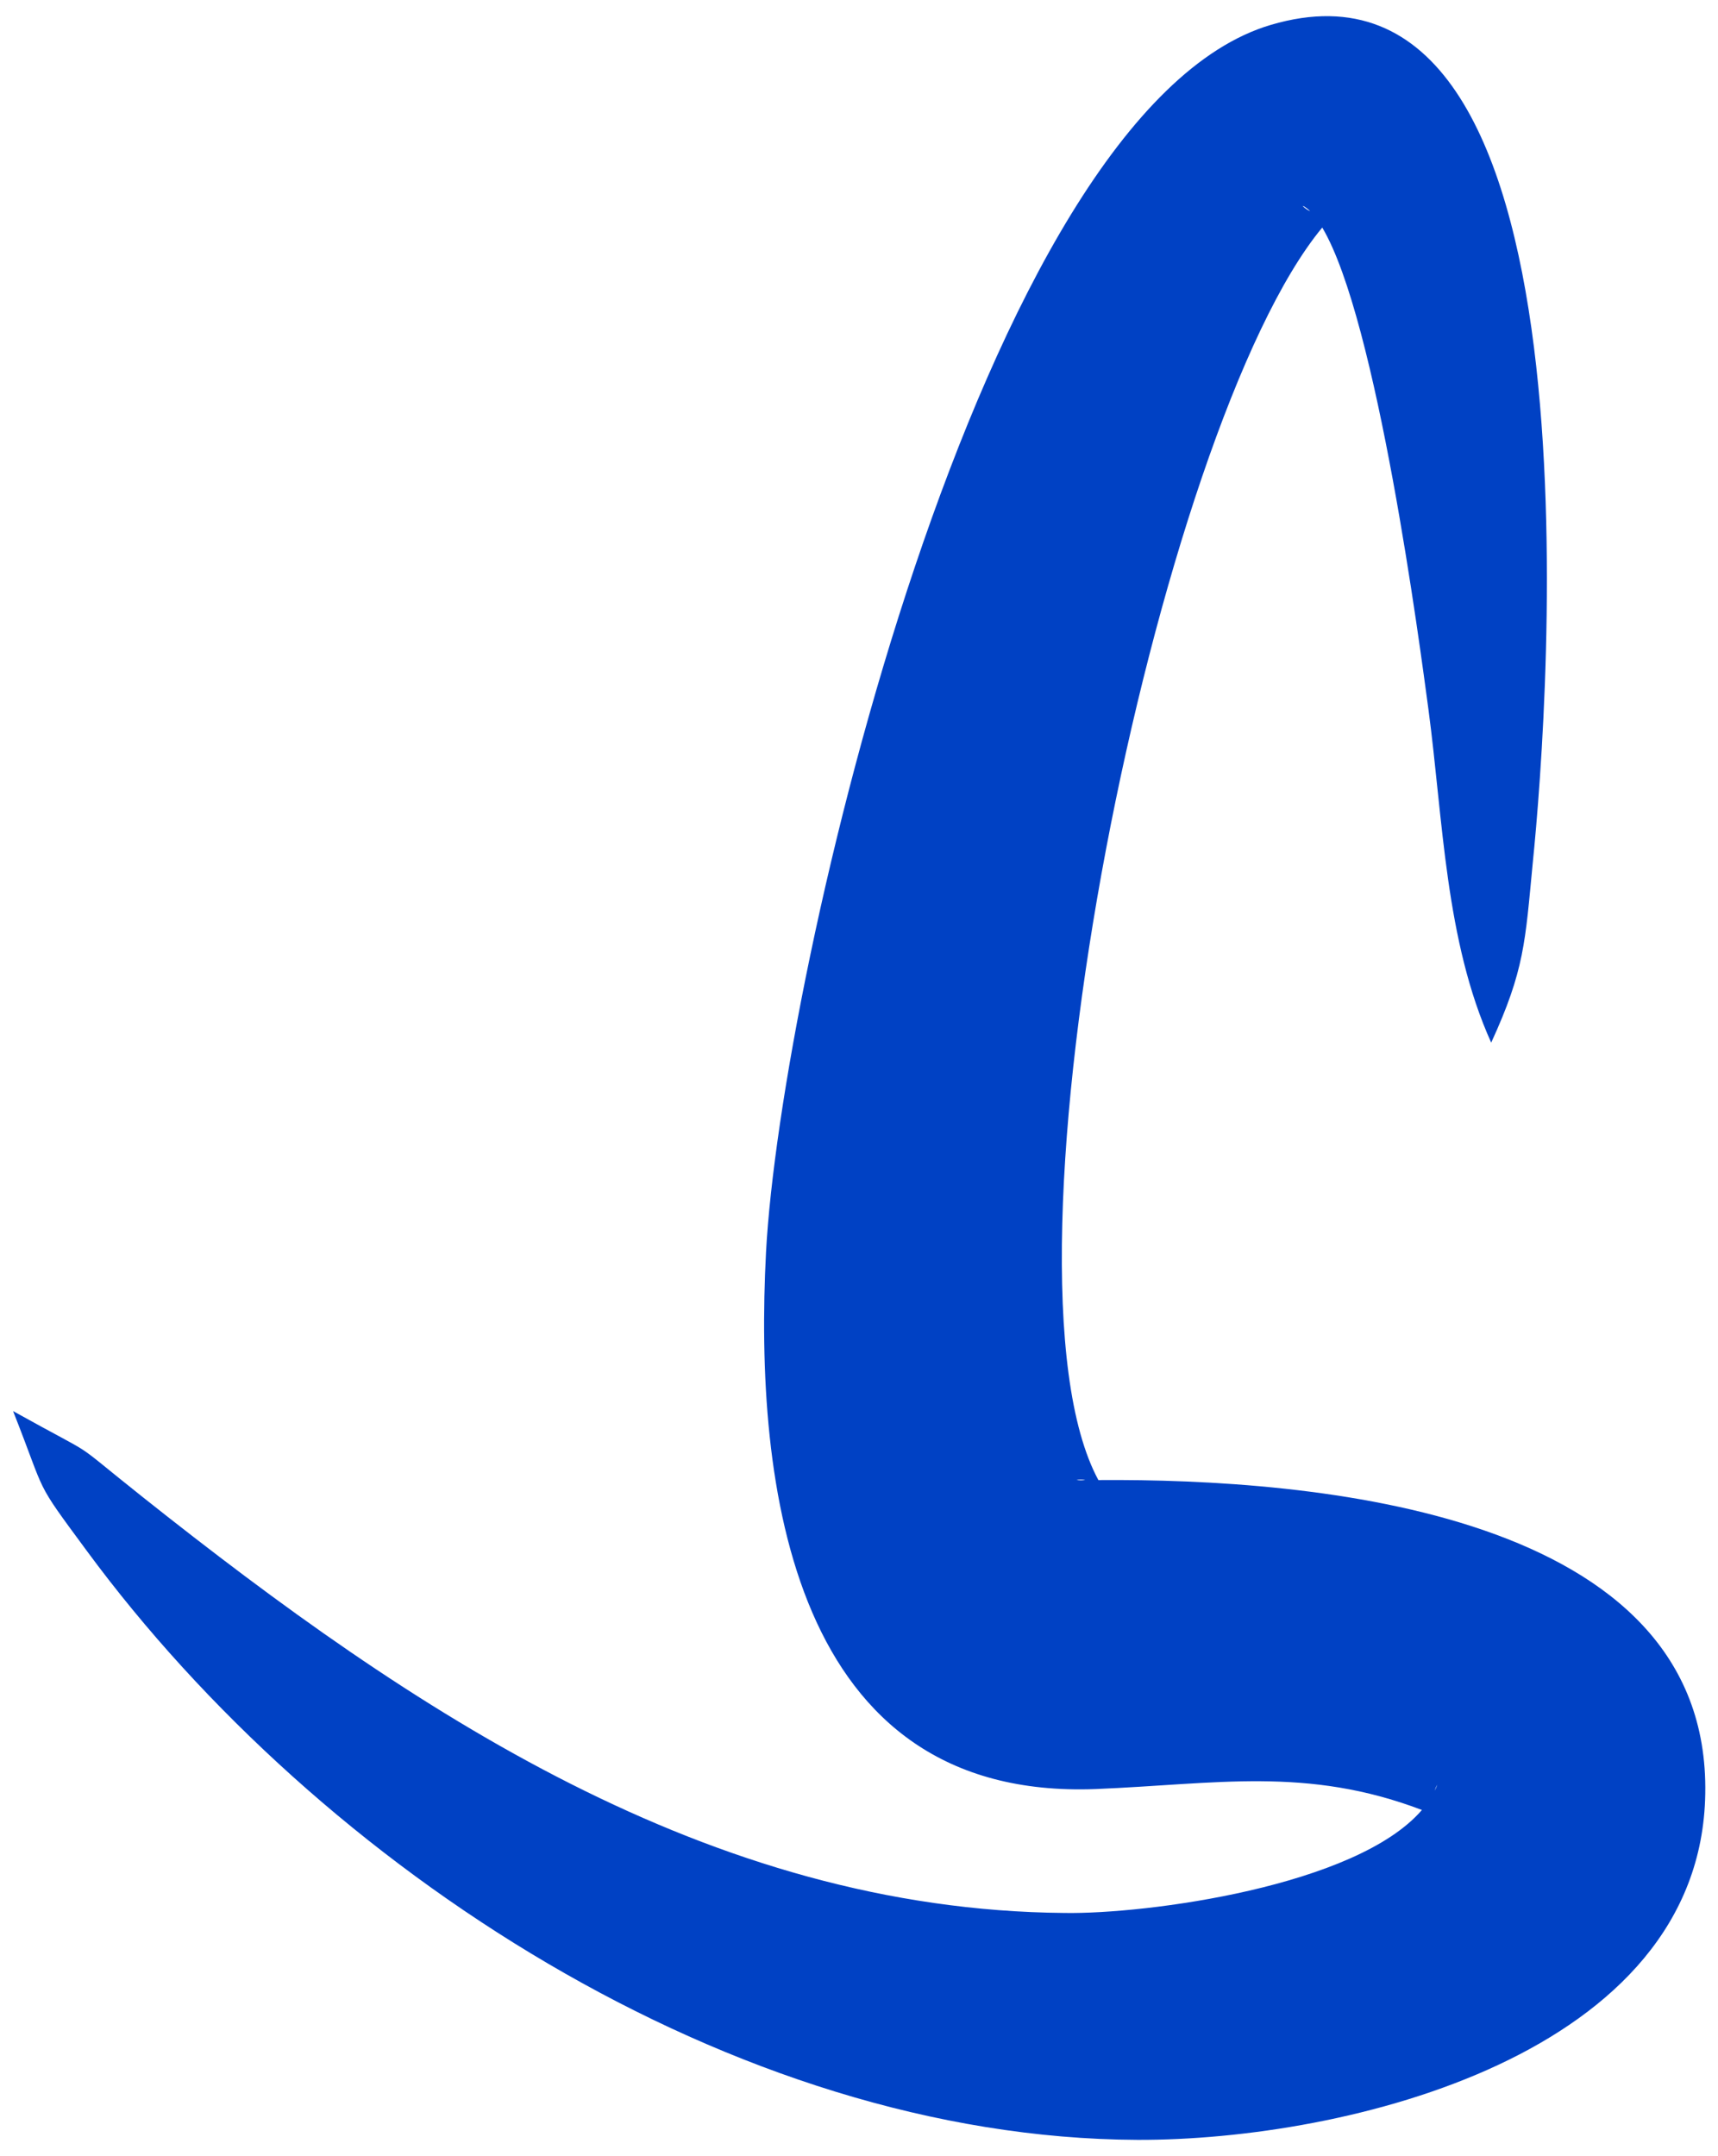 <svg xmlns="http://www.w3.org/2000/svg" xmlns:xlink="http://www.w3.org/1999/xlink" id="Layer_1" x="0px" y="0px" viewBox="-432.721 -66.566 5.257 6.595" xml:space="preserve"> <g> <path fill-rule="evenodd" clip-rule="evenodd" fill="#0041C4" d="M-428.158-63.377c-0.141-0.312-0.147-0.682-0.192-1.019 c-0.026-0.193-0.157-1.192-0.325-1.474c-0.503,0.606-1.033,3.188-0.685,3.831c0.658-0.005,1.873,0.096,1.857,0.96 c-0.013,0.798-1.099,1.06-1.737,1.058c-1.238-0.005-2.501-0.832-3.215-1.801c-0.166-0.225-0.12-0.16-0.226-0.428 c0.284,0.158,0.155,0.071,0.398,0.264c0.82,0.651,1.73,1.262,2.82,1.271c0.25,0.004,0.892-0.081,1.093-0.315 c-0.353-0.134-0.629-0.079-0.998-0.064c-0.931,0.036-1.046-0.929-1.009-1.642c0.045-0.848,0.655-3.492,1.545-3.754 c1.028-0.303,0.851,2.075,0.801,2.565C-428.054-63.685-428.056-63.599-428.158-63.377L-428.158-63.377z M-428.712-65.92 c-0.006-0.006-0.013-0.011-0.019-0.015l-0.004-0.001C-428.727-65.928-428.719-65.923-428.712-65.92L-428.712-65.92z M-429.4-62.039 c-0.009-0.002-0.019-0.002-0.027,0C-429.418-62.038-429.409-62.038-429.4-62.039L-429.4-62.039z M-428.331-61.089 c0.004-0.007,0.006-0.013,0.008-0.018C-428.327-61.101-428.329-61.095-428.331-61.089L-428.331-61.089z"></path> </g> </svg>